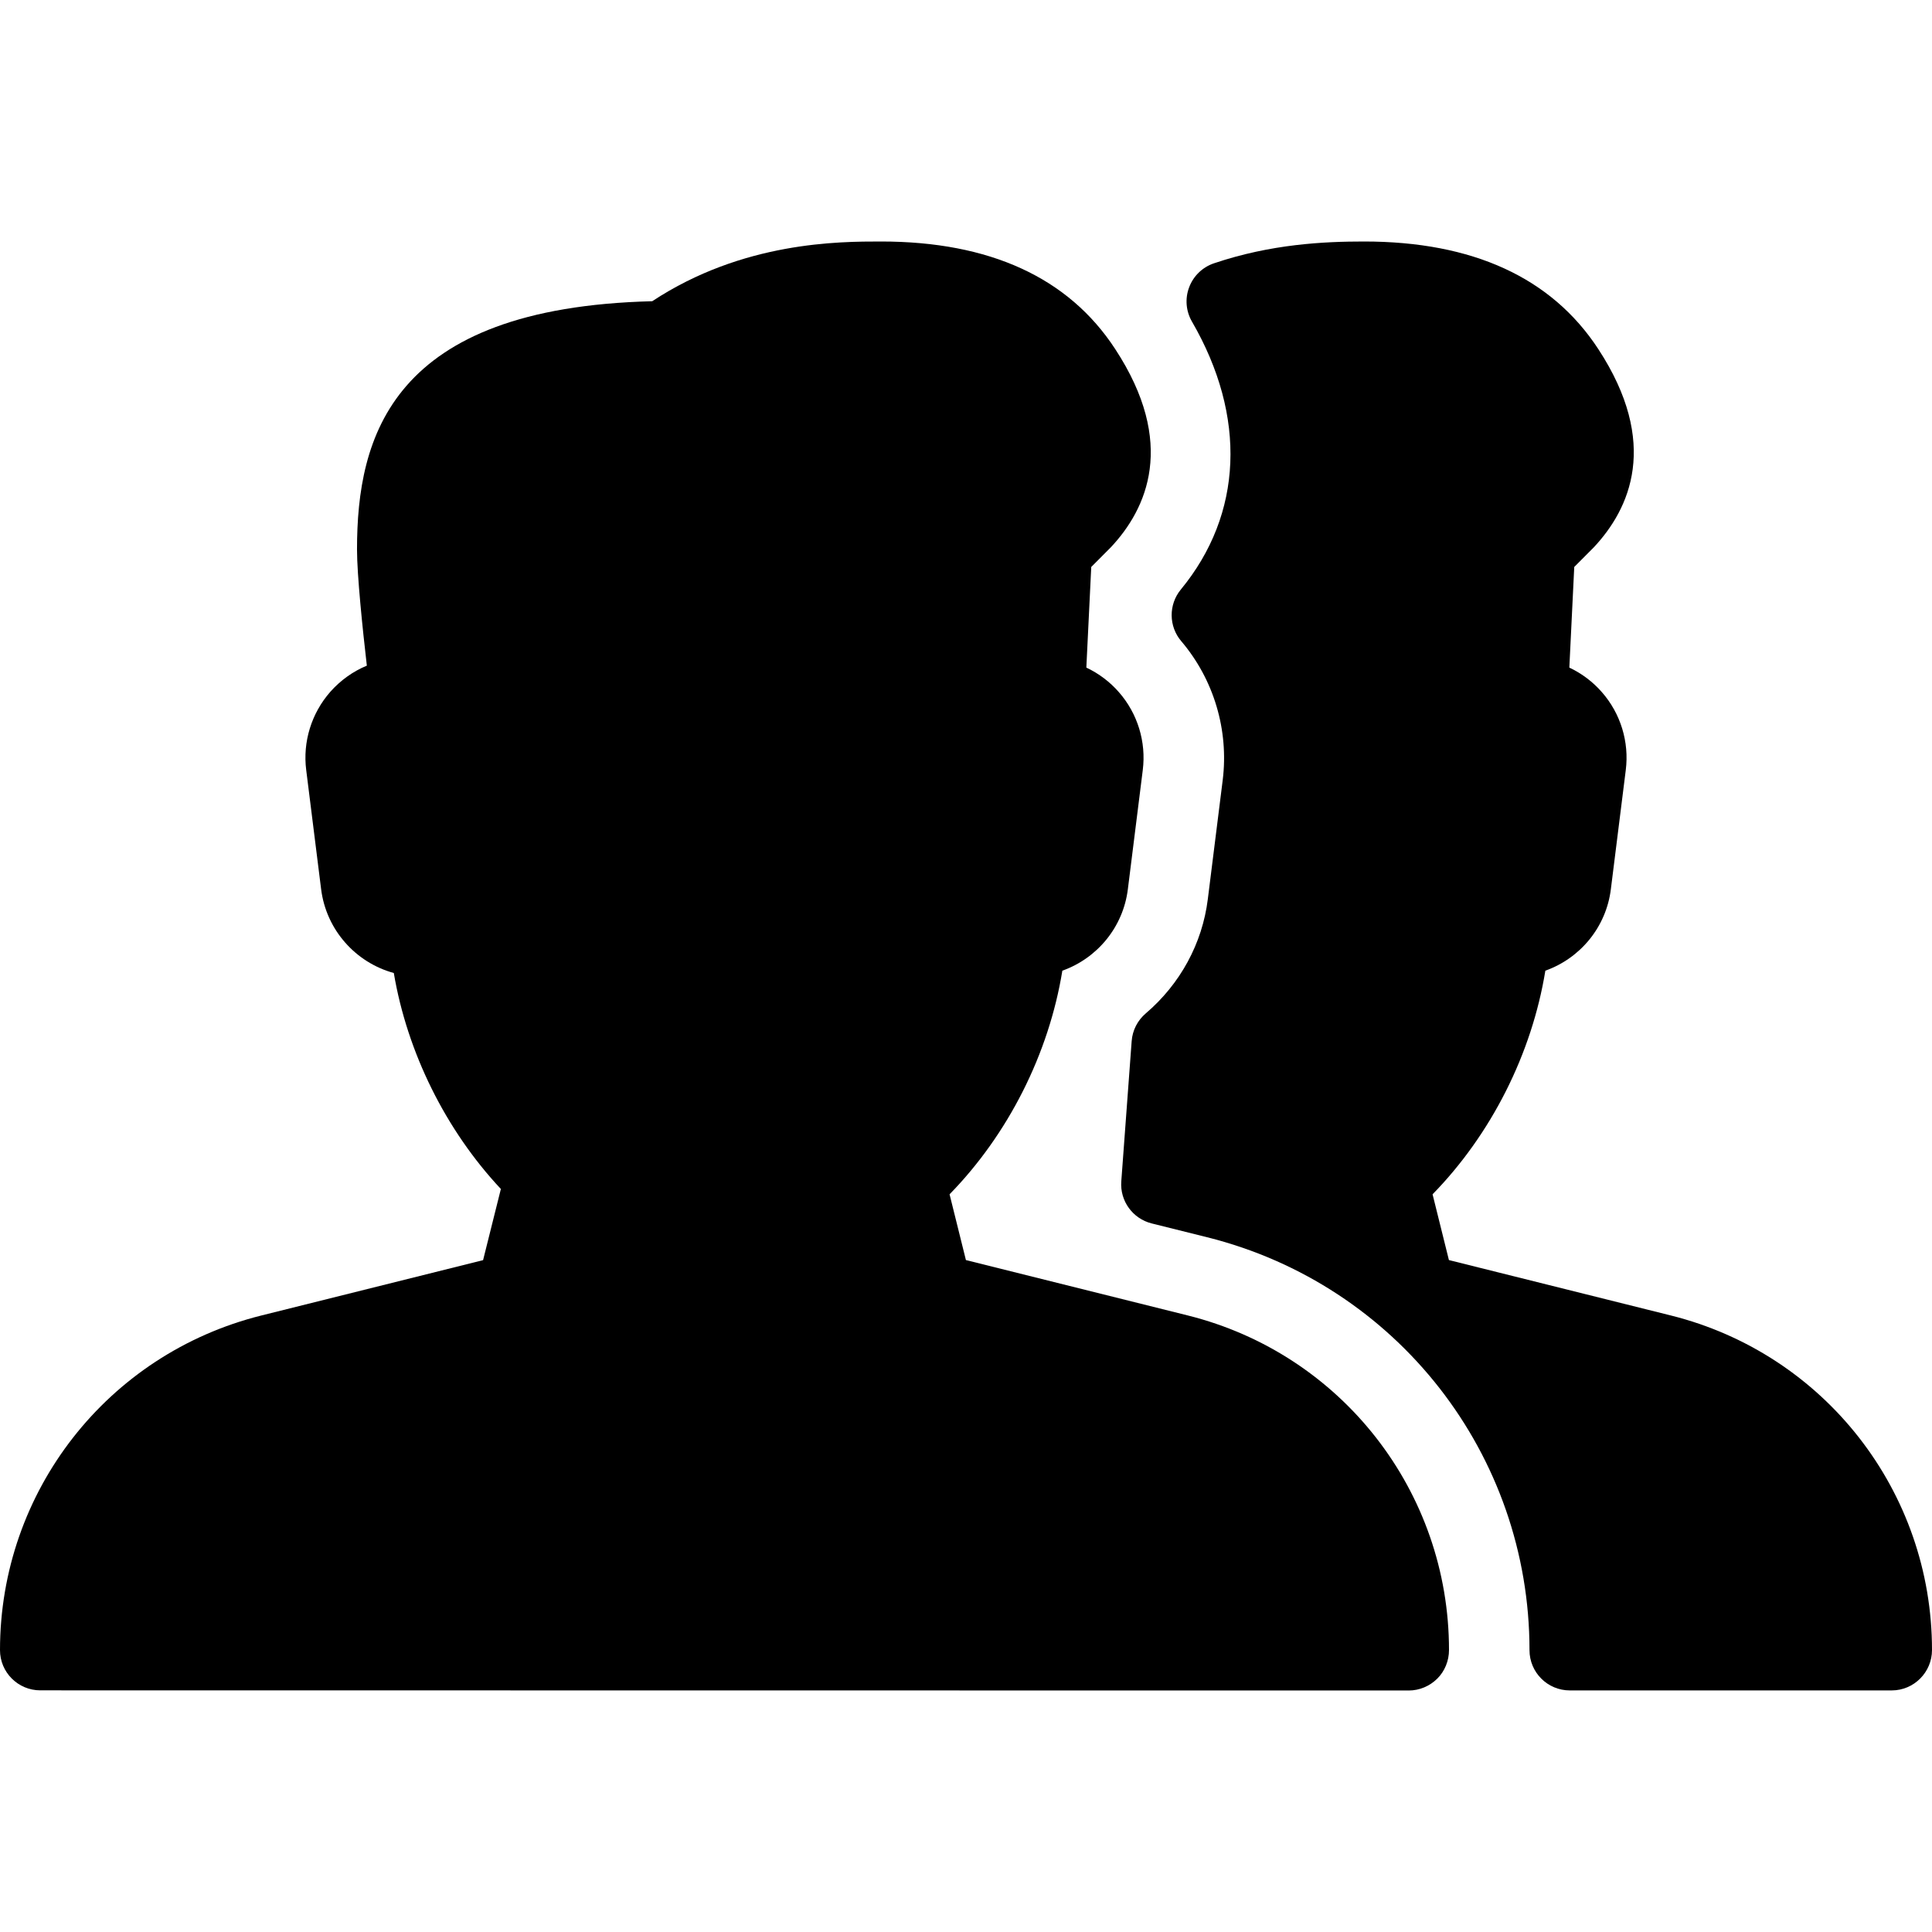 <?xml version="1.0" encoding="iso-8859-1"?>
<!-- Generator: Adobe Illustrator 19.0.0, SVG Export Plug-In . SVG Version: 6.00 Build 0)  -->
<svg version="1.1" id="Layer_1" xmlns="http://www.w3.org/2000/svg" xmlns:xlink="http://www.w3.org/1999/xlink" x="0px" y="0px"
	 viewBox="0 0 512 512" style="enable-background:new 0 0 512 512;" xml:space="preserve">
<g>
	<g>
		<g>
			<path d="M314.773,348.608l-58.795-14.677l-4.331-17.429c15.552-15.915,26.304-37.248,29.888-59.264
				c9.195-3.264,16.128-11.499,17.365-21.632l3.947-31.531c0.939-7.467-1.365-14.976-6.315-20.629
				c-2.411-2.773-5.376-4.992-8.64-6.528l1.301-26.667l5.184-5.205c9.557-10.176,17.536-27.563,1.152-52.565
				C283.179,73.579,262.293,64,233.493,64c-11.115,0-36.629,0-60.651,15.829c-69.248,1.728-78.229,35.989-78.229,65.792
				c0,6.763,1.472,20.992,2.603,30.784c-3.669,1.515-6.976,3.883-9.664,6.912c-5.013,5.696-7.36,13.269-6.4,20.779l3.947,31.531
				c1.344,10.816,9.173,19.477,19.264,22.229c3.563,21.077,13.76,41.643,28.373,57.237l-4.715,18.859l-58.795,14.677
				C28.459,358.827,0,395.285,0,437.291c0,5.888,4.779,10.667,10.667,10.667L373.333,448c2.837,0,5.547-1.152,7.552-3.136
				c2.005-1.984,3.115-4.757,3.115-7.595C384,395.264,355.541,358.784,314.773,348.608z"/>
			<path d="M442.773,348.608l-58.795-14.677l-4.331-17.429c15.552-15.915,26.304-37.248,29.888-59.264
				c9.195-3.264,16.128-11.499,17.365-21.632l3.947-31.531c0.939-7.467-1.365-14.976-6.315-20.629
				c-2.411-2.773-5.376-4.992-8.64-6.528l1.301-26.667l5.184-5.205c9.557-10.197,17.536-27.563,1.173-52.565
				C411.179,73.579,390.293,64,361.493,64c-10.56,0-24.64,0.661-39.787,5.781c-3.029,1.024-5.44,3.349-6.571,6.357
				c-1.131,2.987-0.853,6.336,0.747,9.088c14.571,25.152,13.504,51.029-2.944,70.997c-3.285,3.989-3.243,9.771,0.107,13.696
				c8.619,10.133,12.629,23.552,10.987,36.8l-3.947,31.552c-1.451,11.755-7.317,22.507-16.448,30.293
				c-2.176,1.856-3.52,4.48-3.733,7.339l-2.752,37.184c-0.384,5.184,3.029,9.877,8.064,11.136l14.72,3.669
				c50.283,12.587,85.397,57.579,85.397,109.419c0,5.888,4.779,10.667,10.667,10.667h85.333c5.888,0,10.667-4.821,10.667-10.709
				C512,395.264,483.541,358.784,442.773,348.608z"/>
		</g>
	</g>
</g>
<g>
</g>
<g>
</g>
<g>
</g>
<g>
</g>
<g>
</g>
<g>
</g>
<g>
</g>
<g>
</g>
<g>
</g>
<g>
</g>
<g>
</g>
<g>
</g>
<g>
</g>
<g>
</g>
<g>
</g>
</svg>

